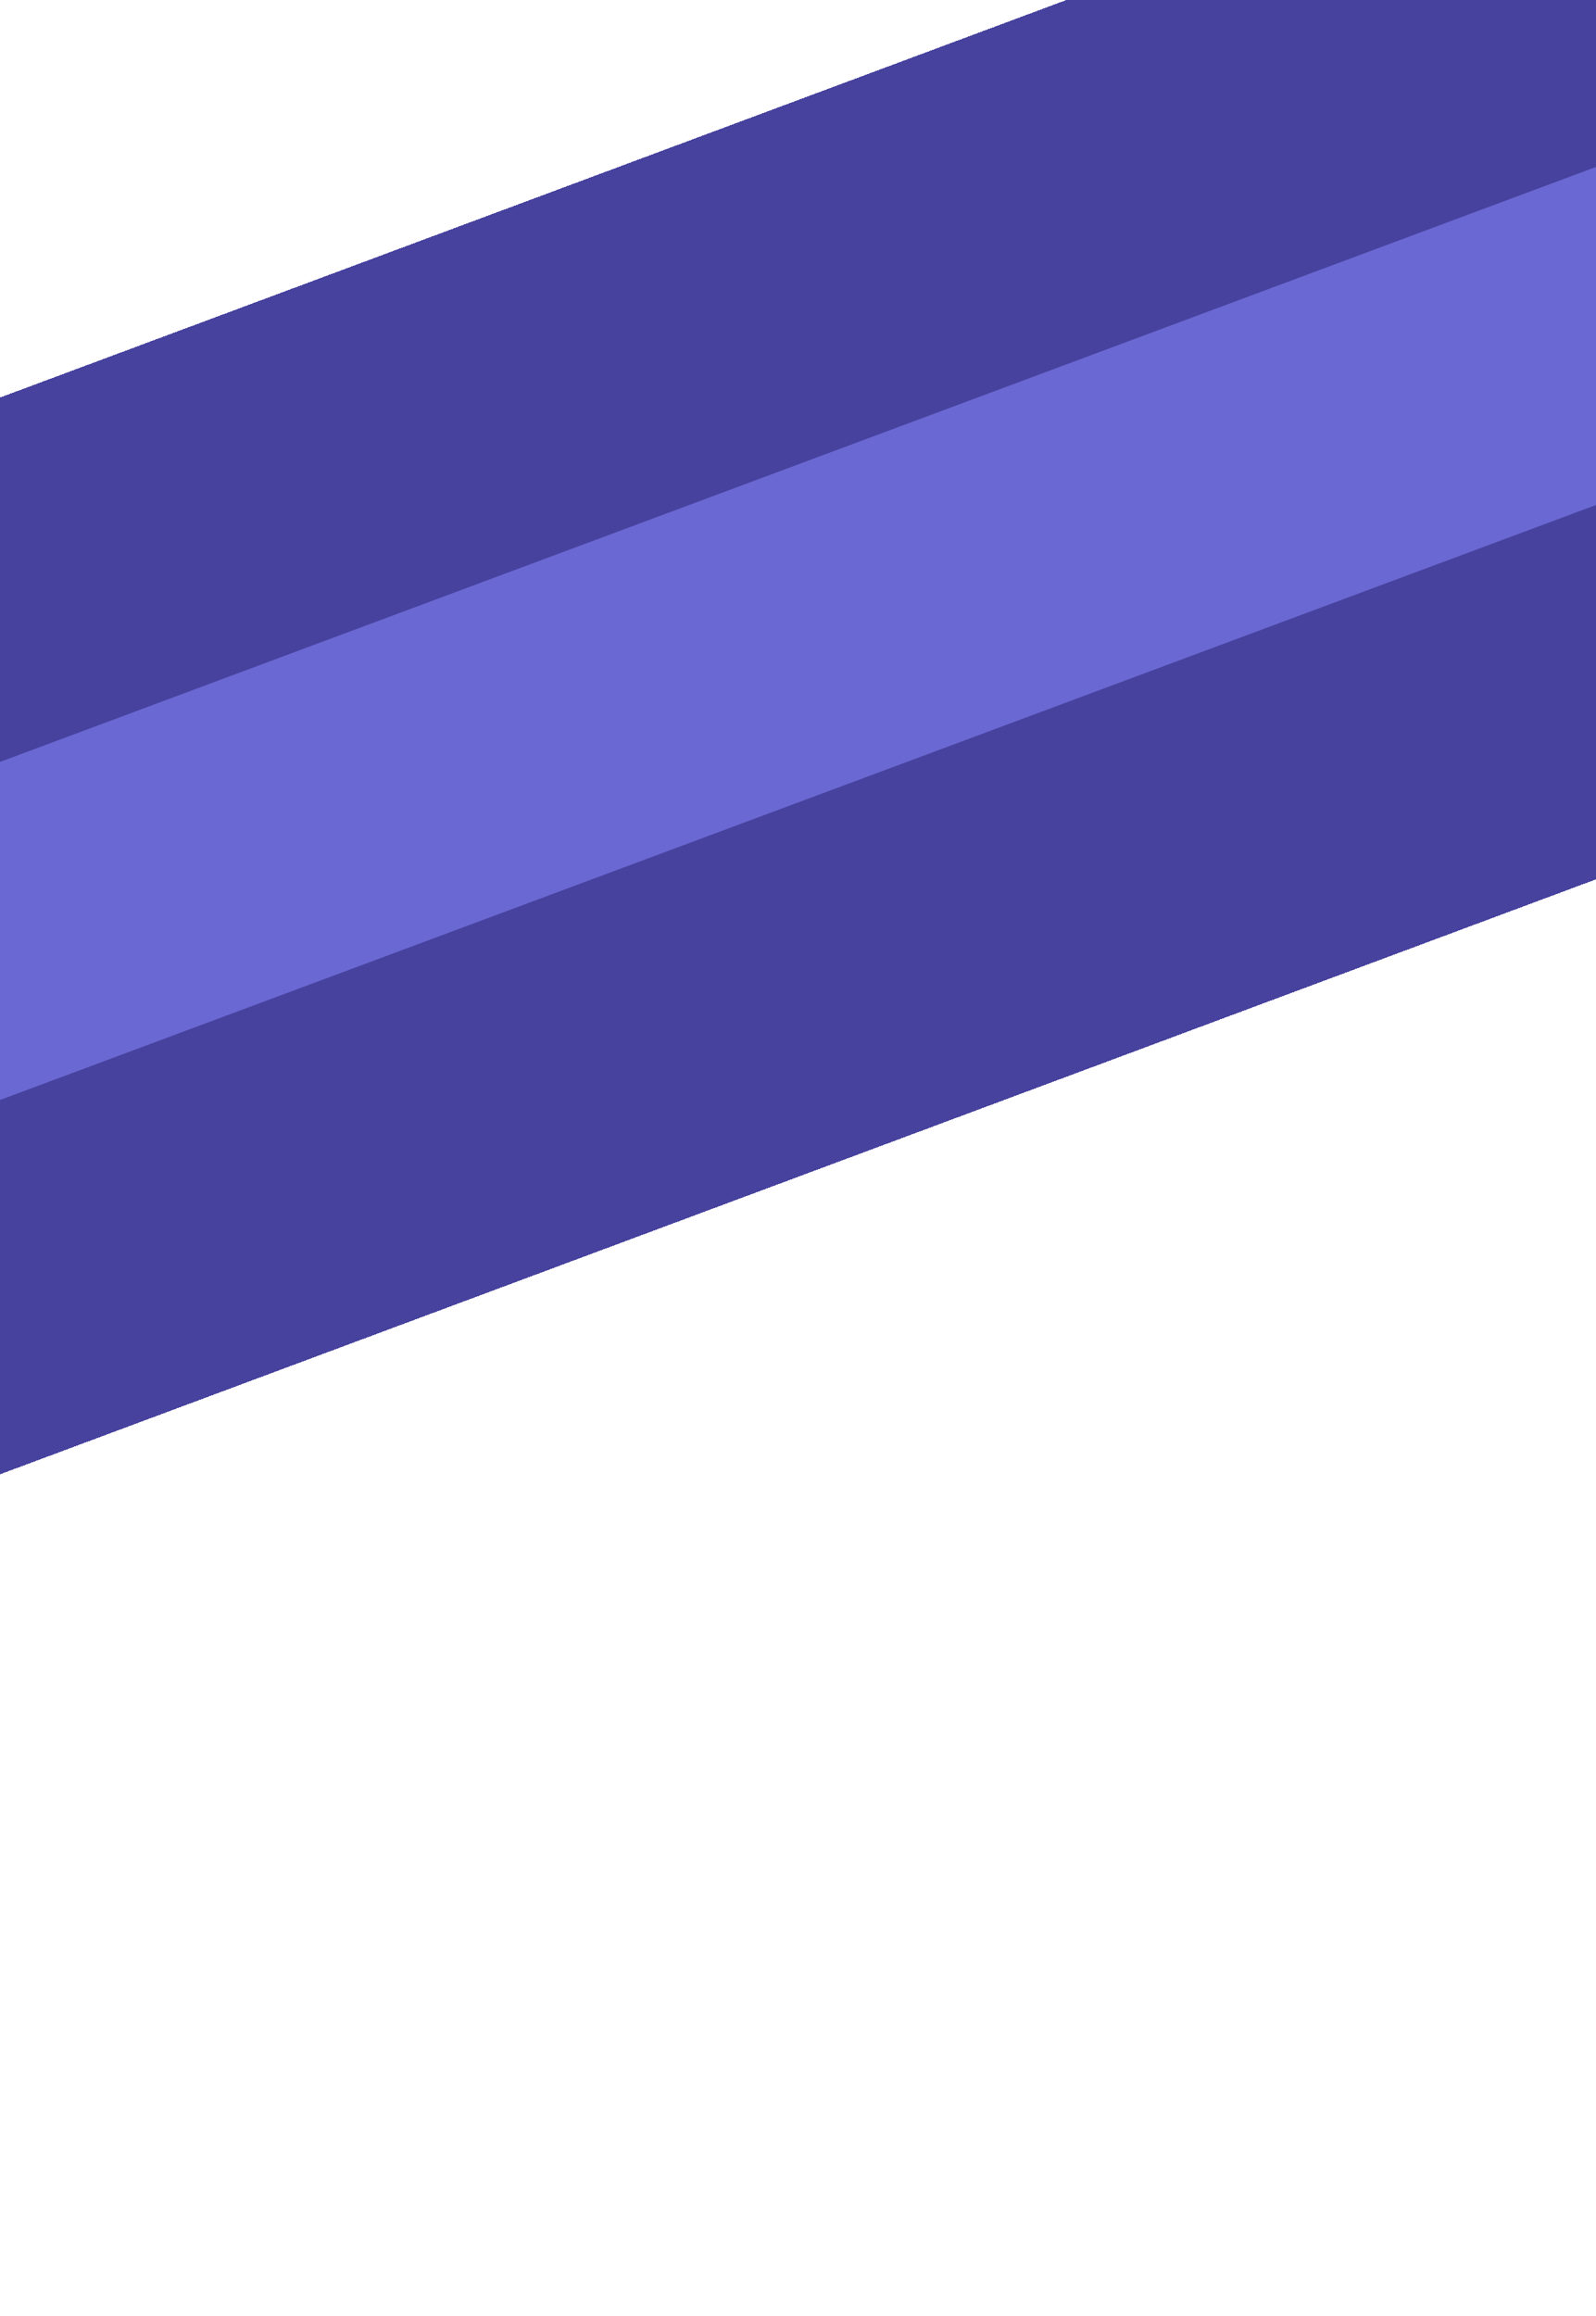 <svg width="1280" height="1857" viewBox="0 0 1280 1857" fill="none" xmlns="http://www.w3.org/2000/svg">
<g filter="url(#filter0_df_11_2)">
<path d="M-1021 1127L2306 -113" stroke="#2A258F" stroke-opacity="0.86" stroke-width="809" shape-rendering="crispEdges"/>
</g>
<g filter="url(#filter1_f_11_2)">
<path d="M-1021 1127L2306 -113" stroke="#8789FF" stroke-opacity="0.54" stroke-width="254"/>
</g>
<defs>
<filter id="filter0_df_11_2" x="-1512.27" y="-842.03" width="4309.54" height="2698.06" filterUnits="userSpaceOnUse" color-interpolation-filters="sRGB">
<feFlood flood-opacity="0" result="BackgroundImageFix"/>
<feColorMatrix in="SourceAlpha" type="matrix" values="0 0 0 0 0 0 0 0 0 0 0 0 0 0 0 0 0 0 127 0" result="hardAlpha"/>
<feOffset dy="4"/>
<feGaussianBlur stdDeviation="115"/>
<feComposite in2="hardAlpha" operator="out"/>
<feColorMatrix type="matrix" values="0 0 0 0 0 0 0 0 0 0 0 0 0 0 0 0 0 0 0.25 0"/>
<feBlend mode="normal" in2="BackgroundImageFix" result="effect1_dropShadow_11_2"/>
<feBlend mode="normal" in="SourceGraphic" in2="effect1_dropShadow_11_2" result="shape"/>
<feGaussianBlur stdDeviation="175" result="effect2_foregroundBlur_11_2"/>
</filter>
<filter id="filter1_f_11_2" x="-1238.15" y="-404.803" width="3761.31" height="1823.61" filterUnits="userSpaceOnUse" color-interpolation-filters="sRGB">
<feFlood flood-opacity="0" result="BackgroundImageFix"/>
<feBlend mode="normal" in="SourceGraphic" in2="BackgroundImageFix" result="shape"/>
<feGaussianBlur stdDeviation="86.4" result="effect1_foregroundBlur_11_2"/>
</filter>
</defs>
</svg>
